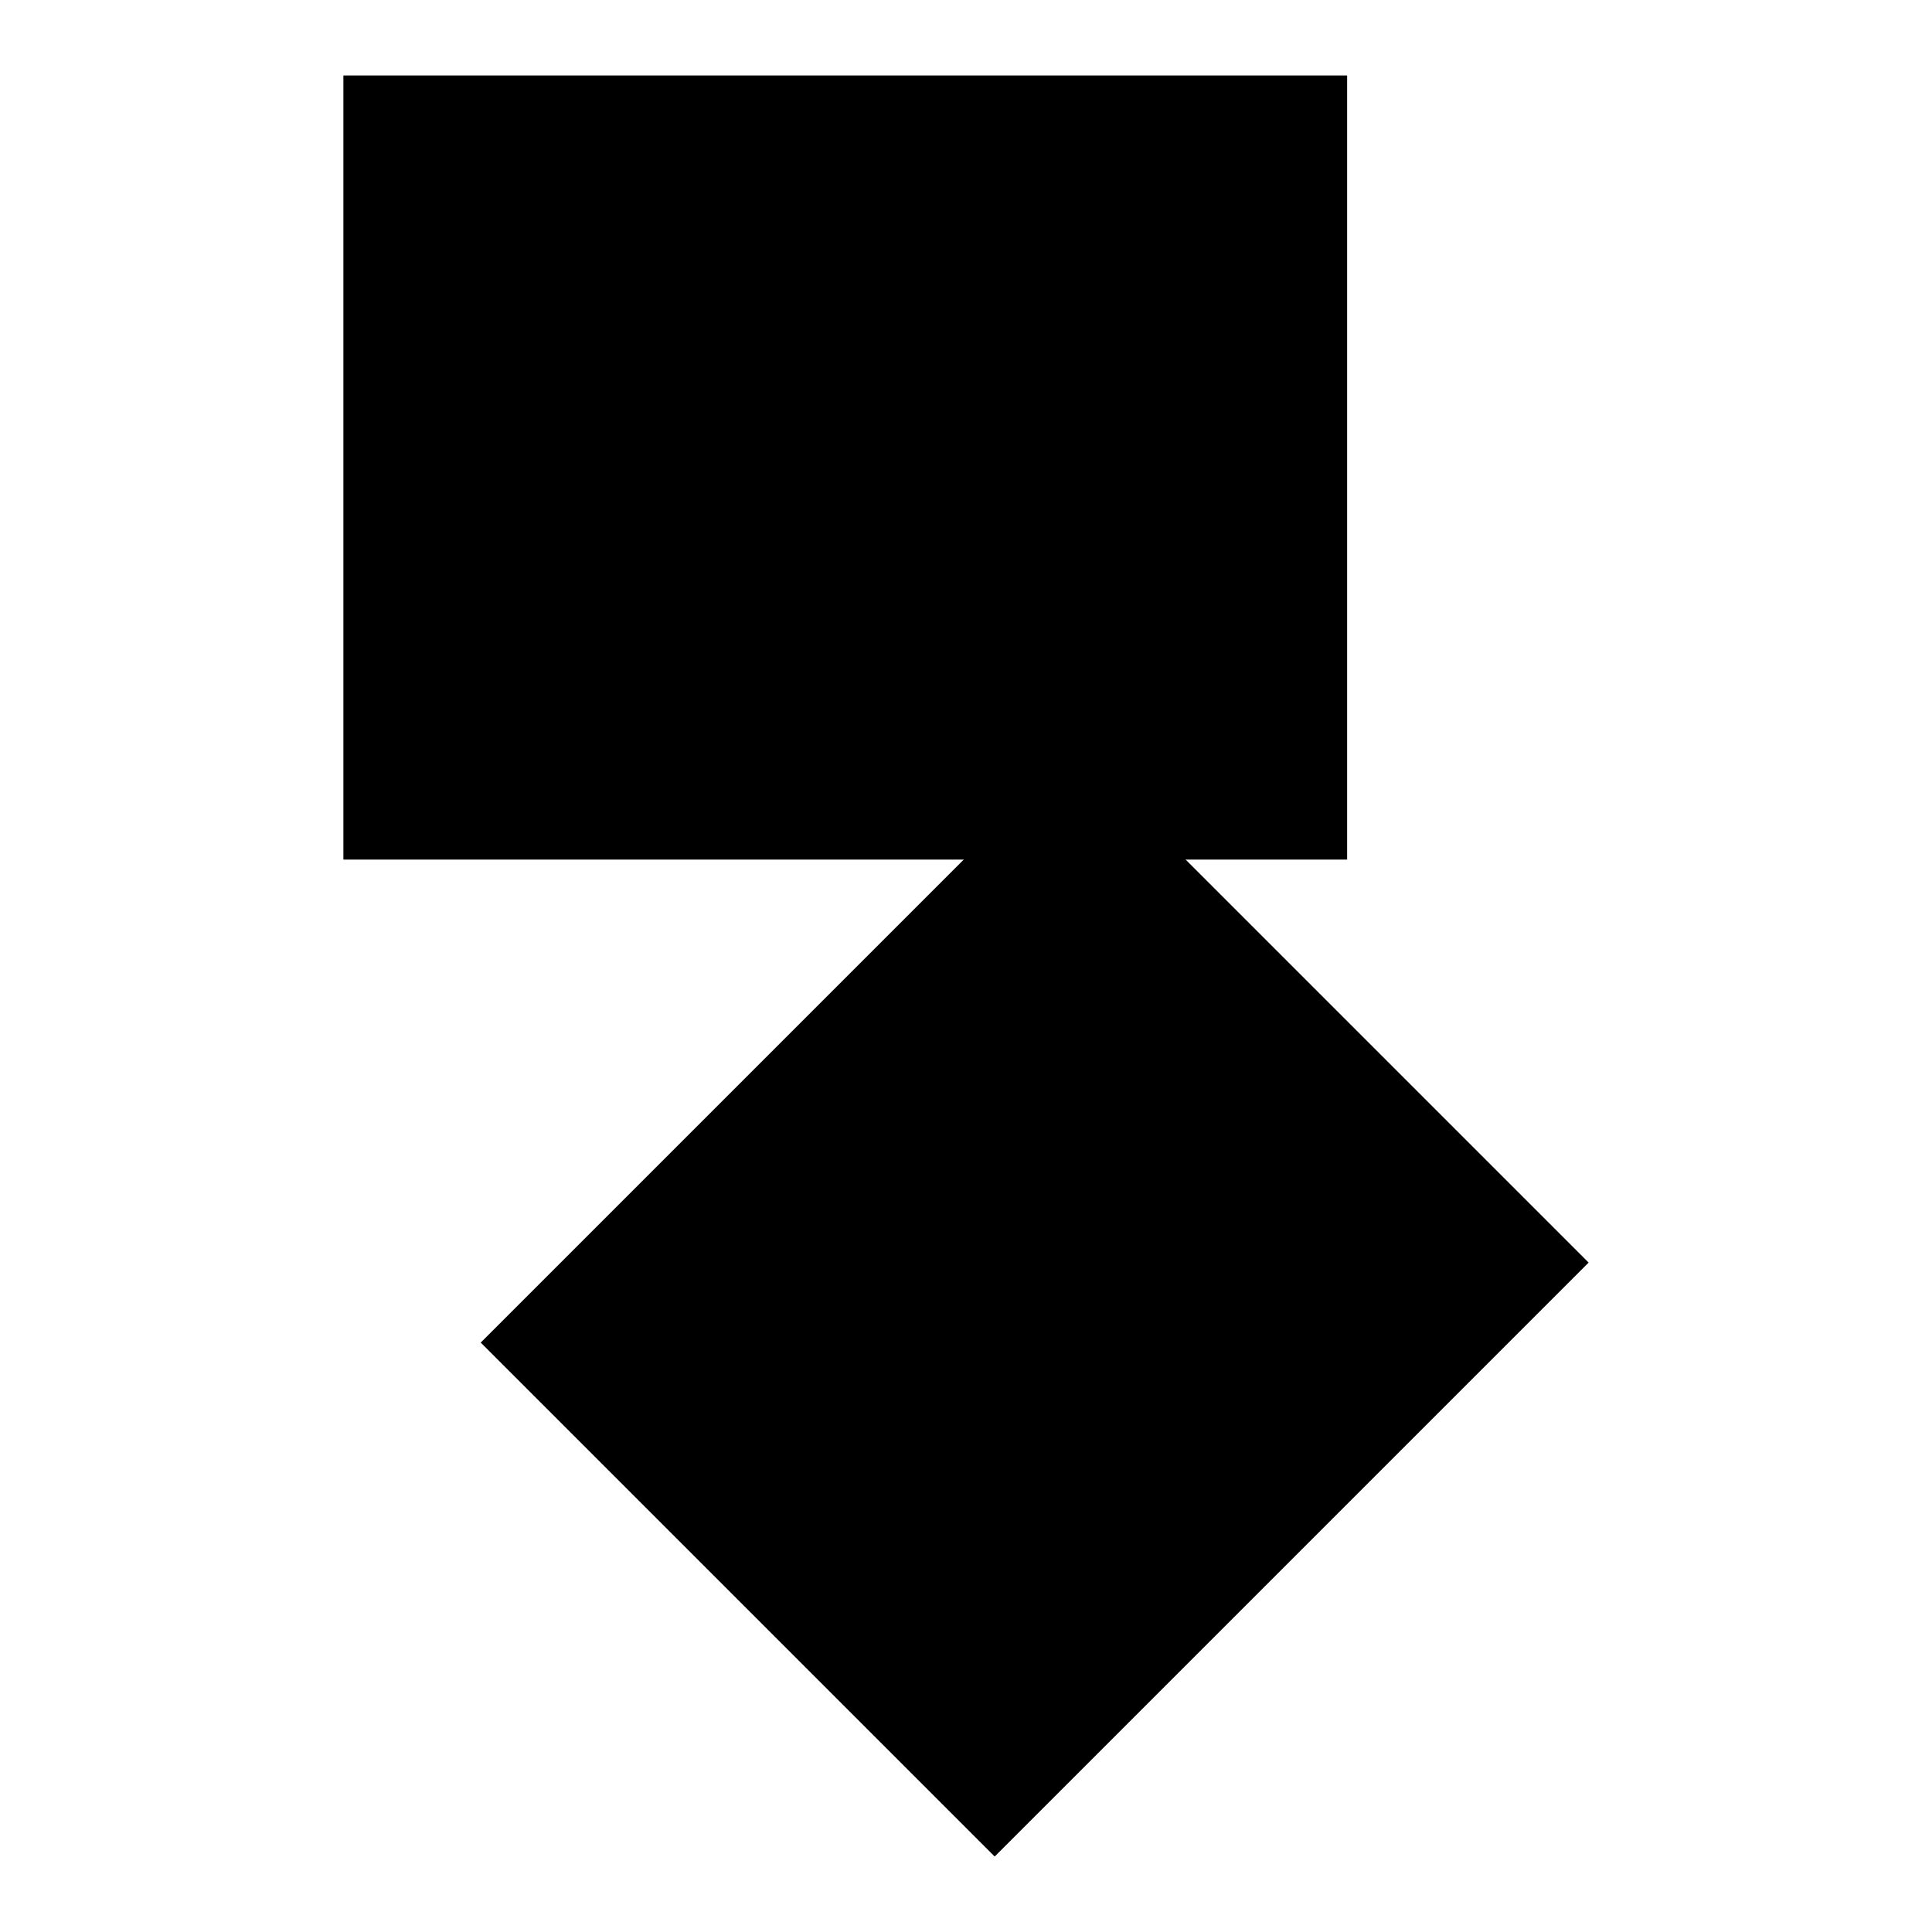 <?xml version="1.0" encoding="utf-8"?>
<!-- Svg Vector Icons : http://www.onlinewebfonts.com/icon -->
<!DOCTYPE svg PUBLIC "-//W3C//DTD SVG 1.1//EN" "http://www.w3.org/Graphics/SVG/1.1/DTD/svg11.dtd">
<svg version="1.1" xmlns="http://www.w3.org/2000/svg" xmlns:xlink="http://www.w3.org/1999/xlink" x="0px" y="0px" viewBox="0 0 256 256" enable-background="new 0 0 256 256" xml:space="preserve">
<g><g><path fill="#000000" d="M45.5,10h133v103.9h-133V10L45.5,10z"/><path fill="#000000" d="M142.4,99.2l68.1,68.1L131.8,246l-68.1-68.1L142.4,99.2L142.4,99.2z"/></g></g>
</svg>